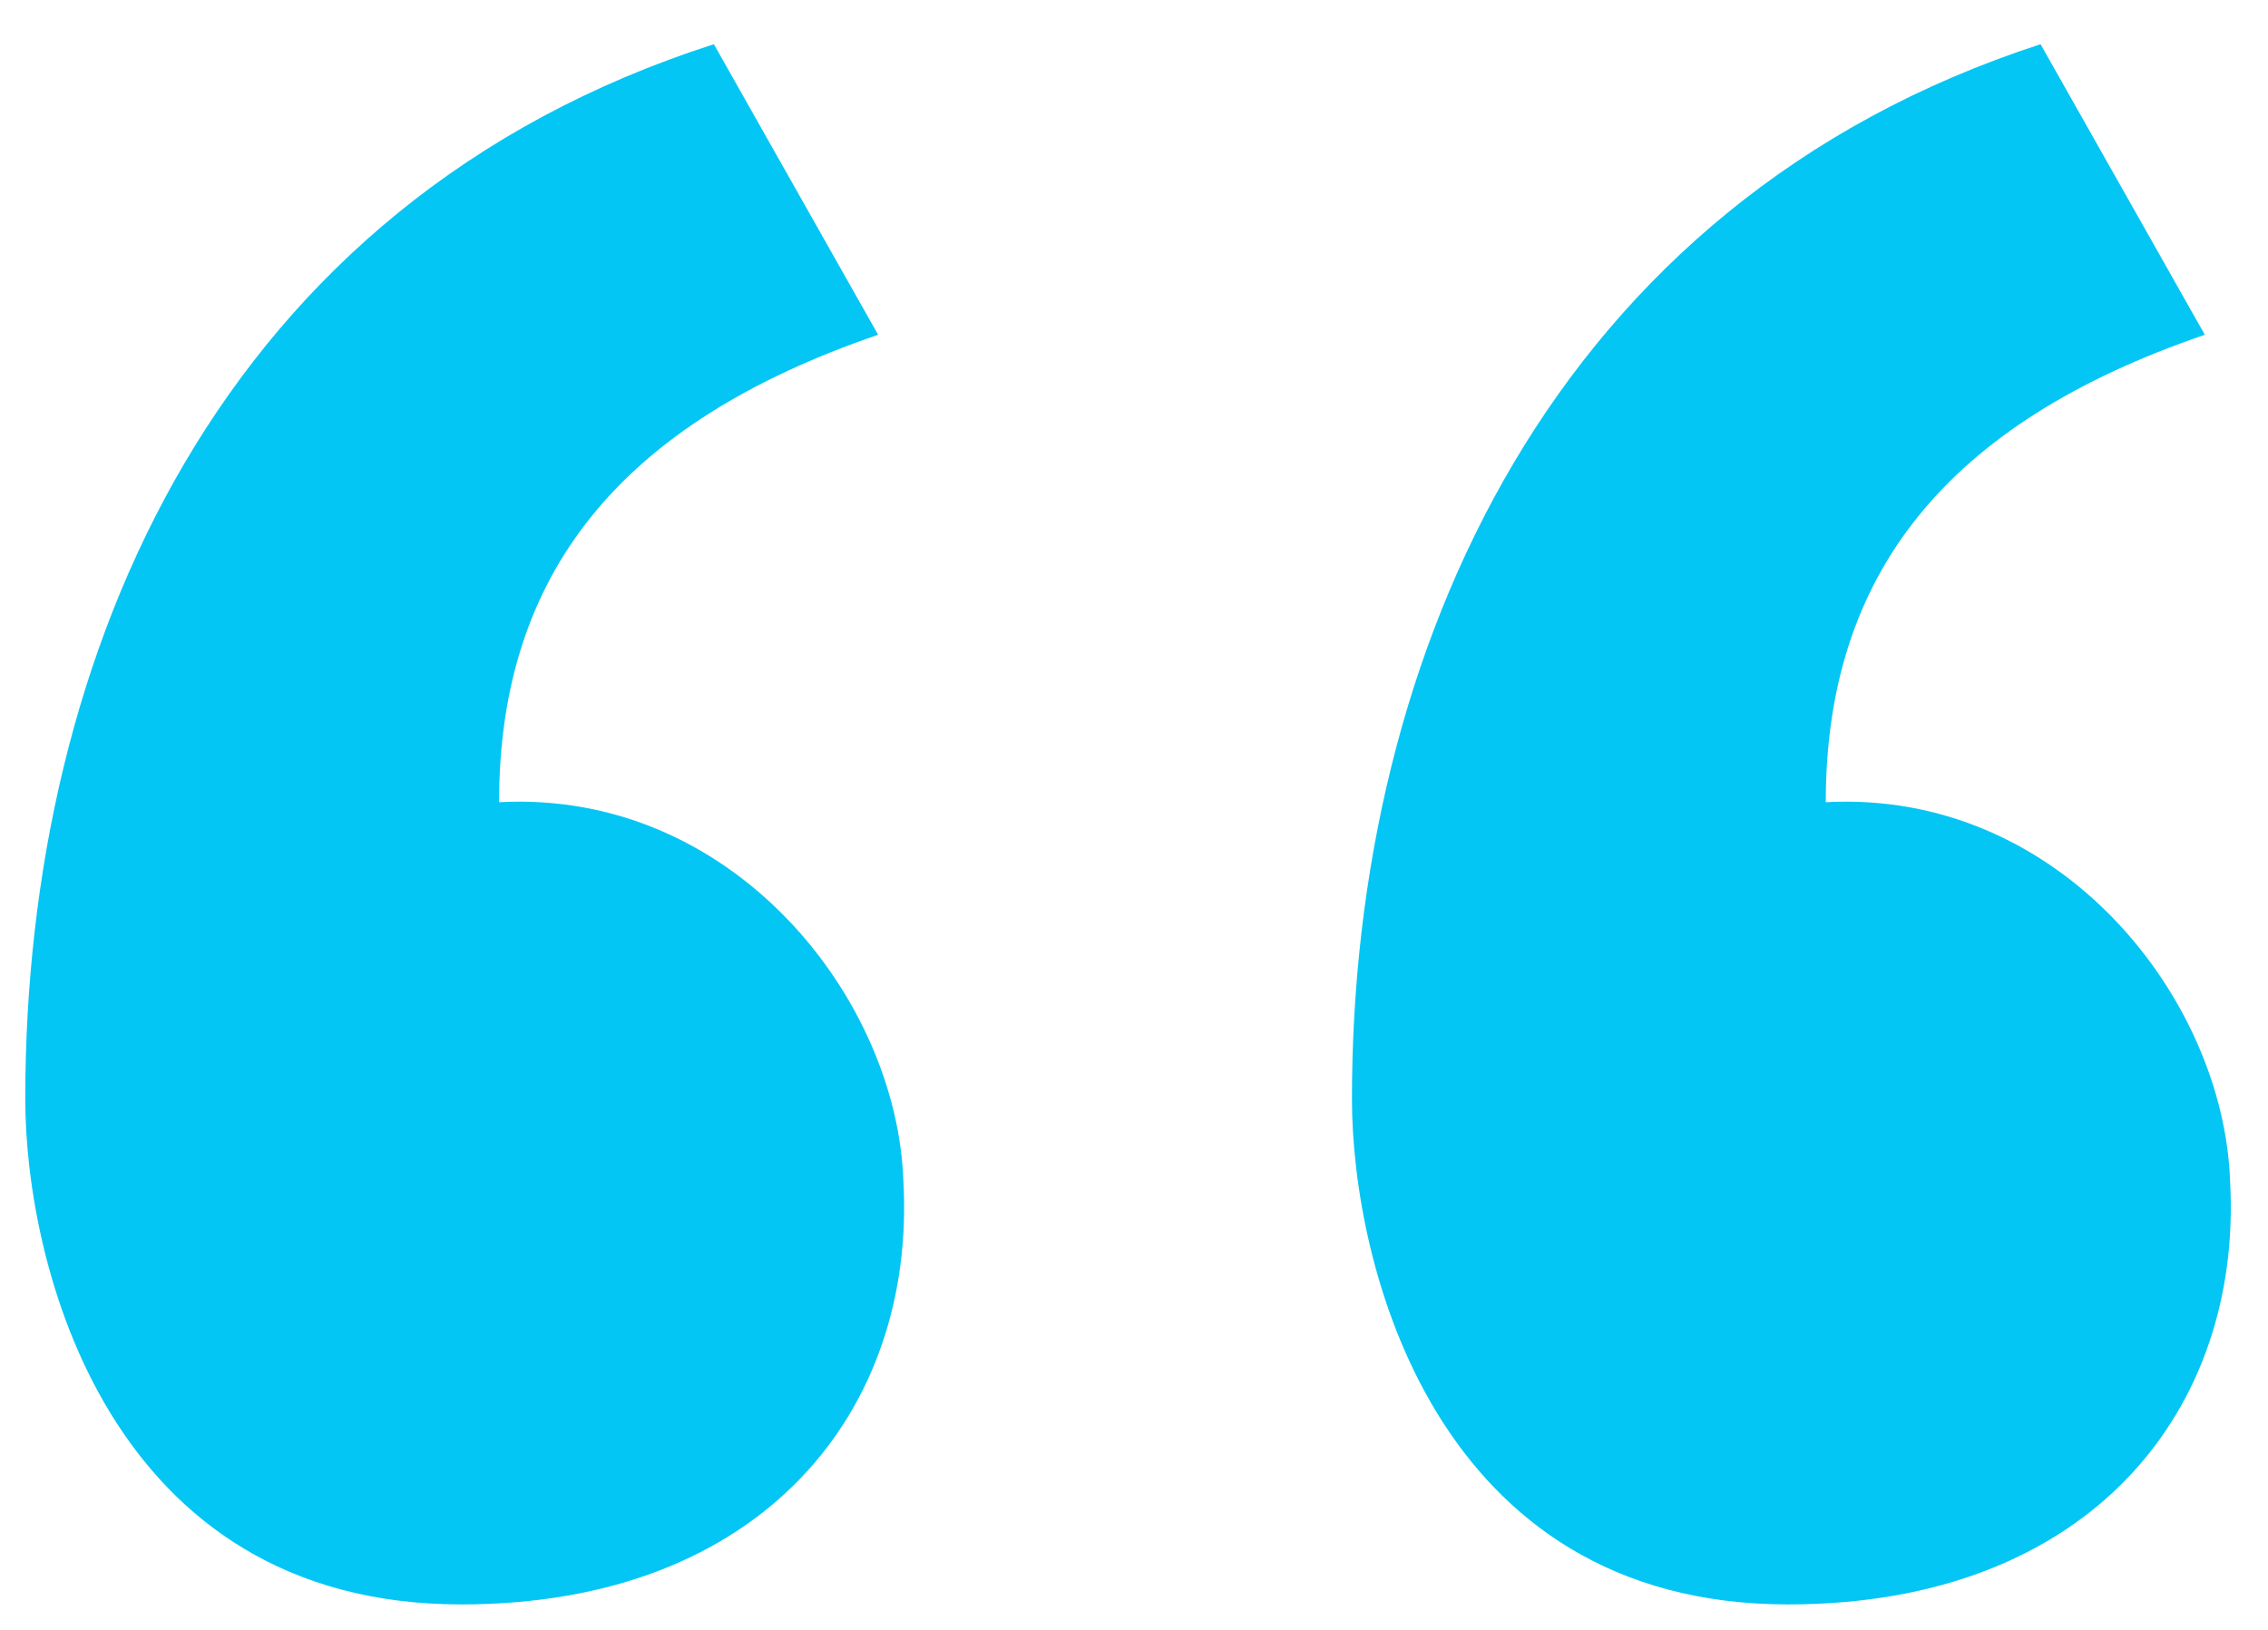 <?xml version="1.0" encoding="utf-8"?>
<!-- Generator: Adobe Illustrator 24.3.0, SVG Export Plug-In . SVG Version: 6.00 Build 0)  -->
<svg version="1.1" id="Layer_1" xmlns="http://www.w3.org/2000/svg" xmlns:xlink="http://www.w3.org/1999/xlink" x="0px" y="0px"
	 viewBox="0 0 35.9 25.8" style="enable-background:new 0 0 35.9 25.8;" xml:space="preserve">
<style type="text/css">
	.st0{fill:#03C6F4;}
</style>
<path class="st0" d="M32.3,0.7c-7.7,2.5-10.9,9.6-10.9,16.7c0,2.6,1.3,8,6.9,8c4.8,0,7.2-3.1,7-6.7c-0.1-2.9-2.7-6.2-6.4-6
	c0-3.6,1.9-6,6-7.4L32.3,0.7z M11.3,0.7C3.5,3.2,0.4,10.3,0.4,17.4c0,2.6,1.3,8,6.9,8c4.8,0,7.2-3.1,7-6.7c-0.1-2.9-2.7-6.2-6.4-6
	c0-3.6,1.9-6,6-7.4L11.3,0.7z"/>
</svg>
